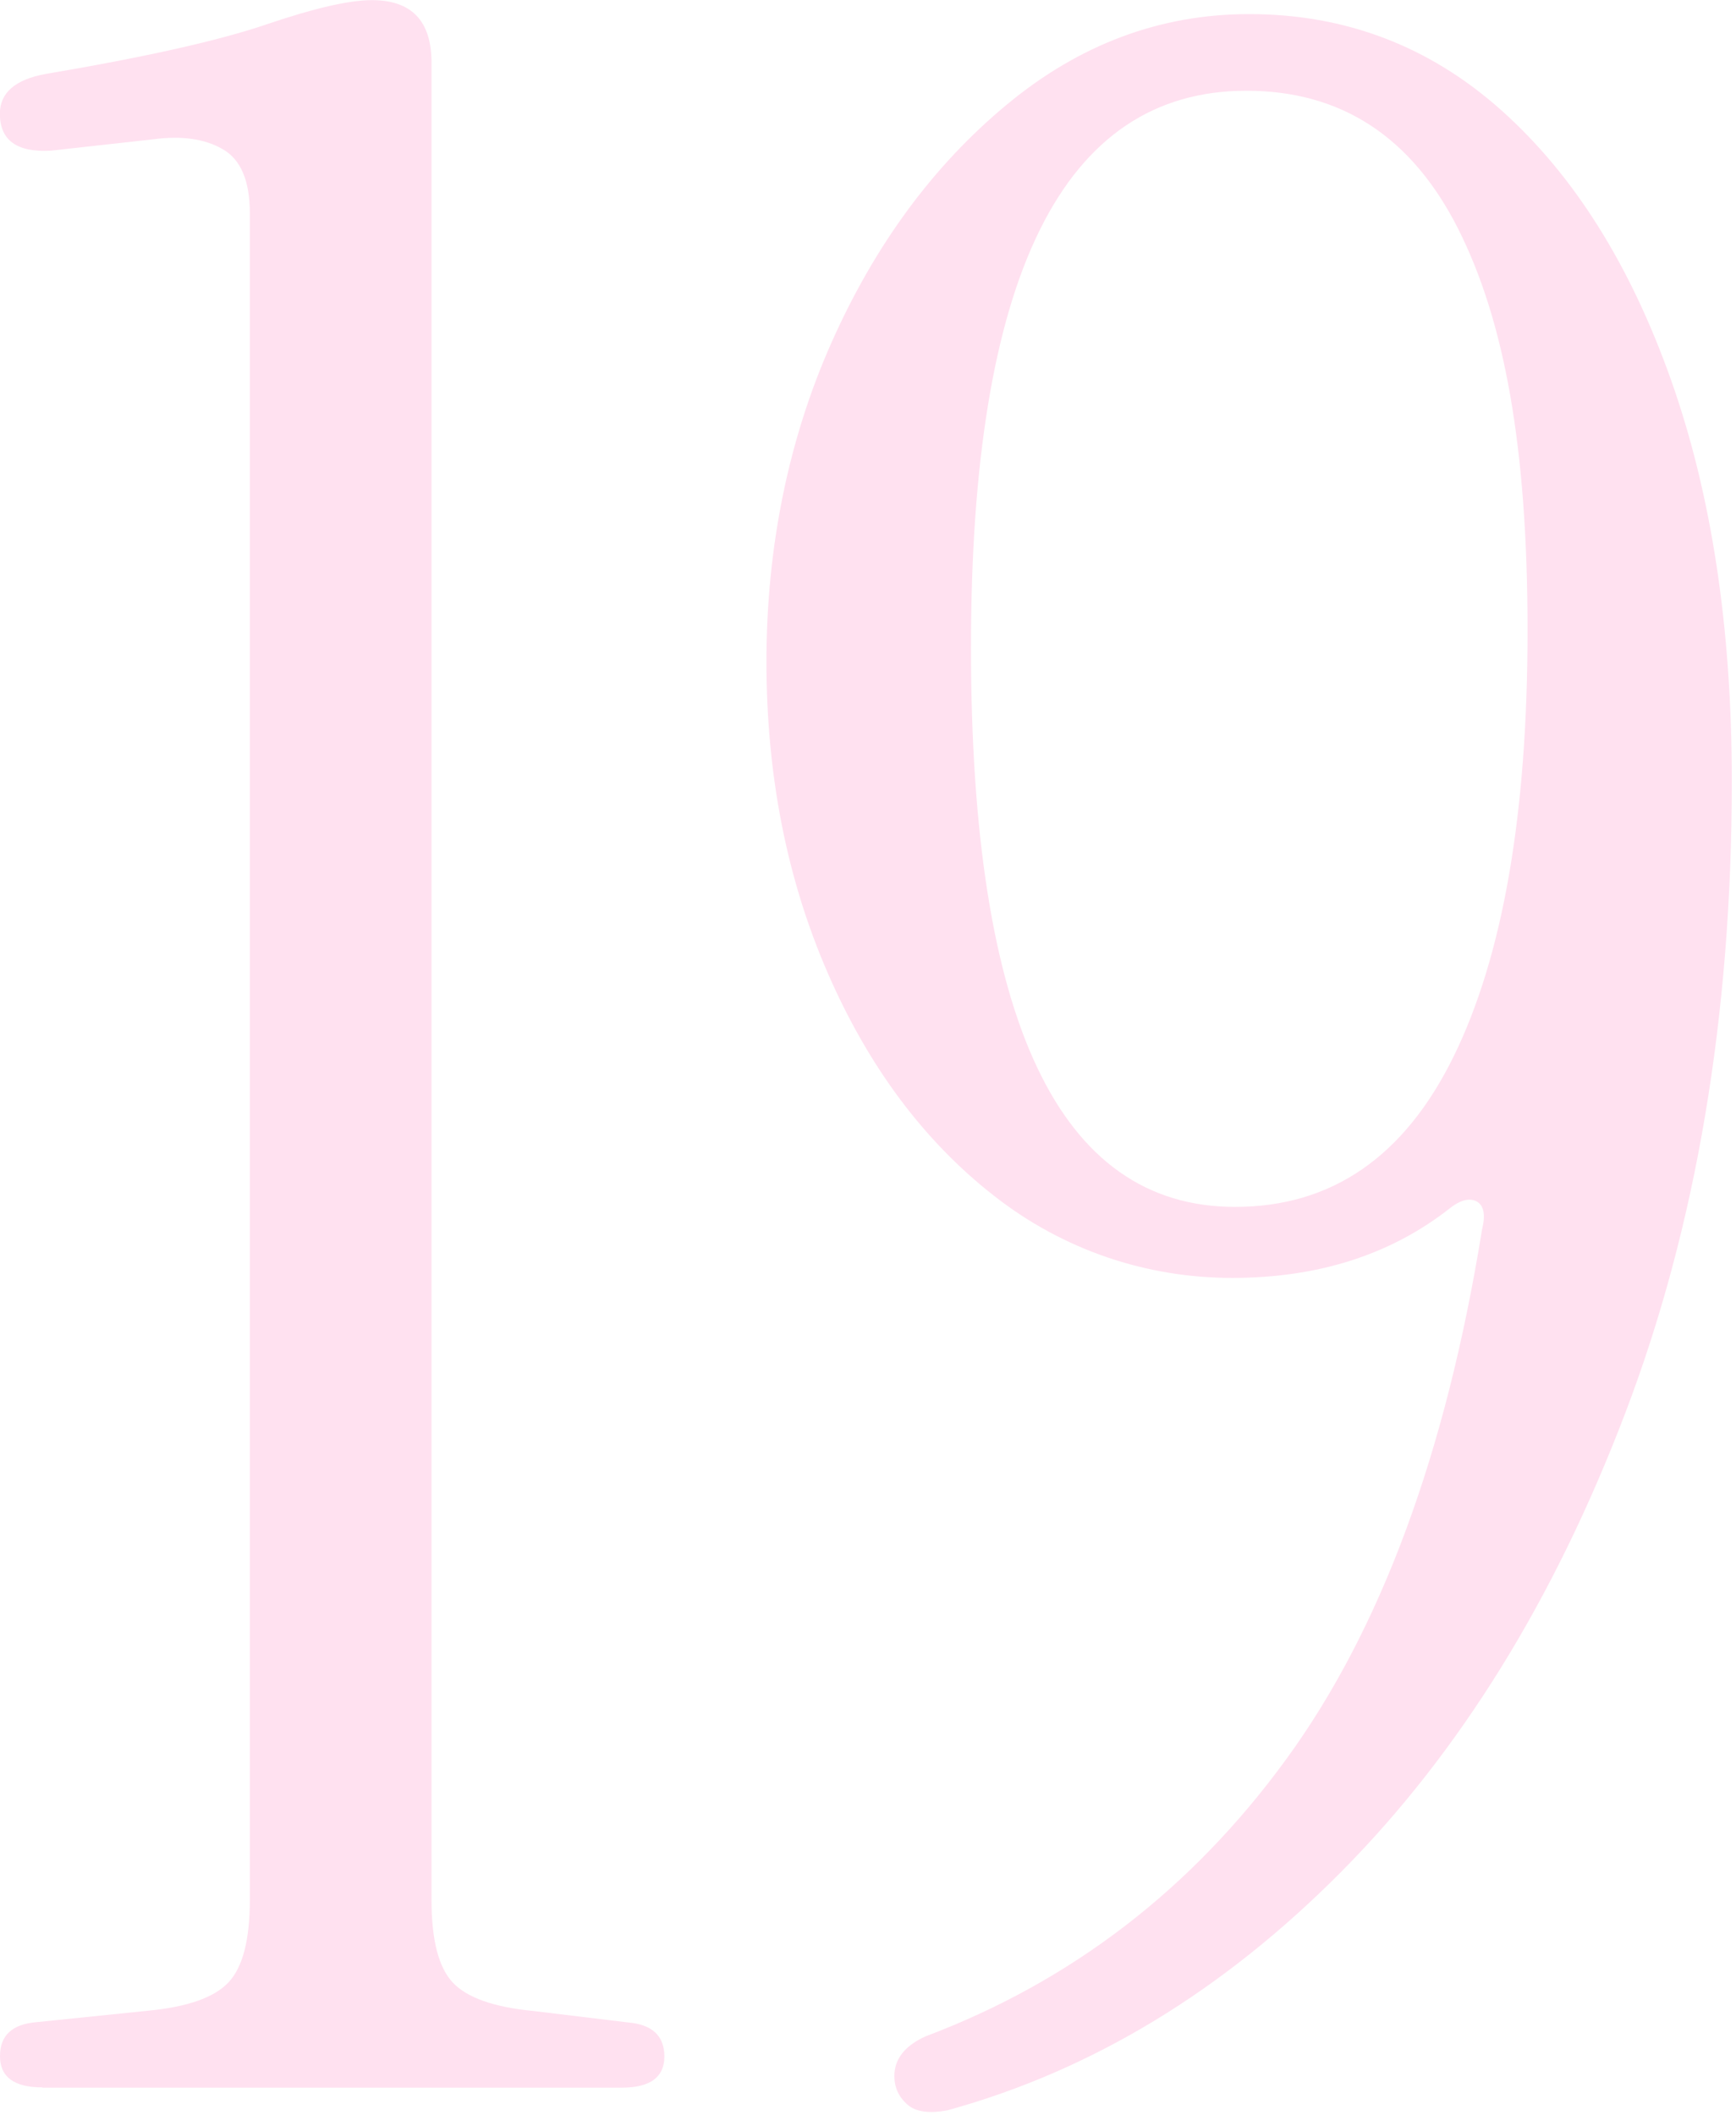 <?xml version="1.0" encoding="UTF-8"?> <svg xmlns="http://www.w3.org/2000/svg" width="133" height="162" viewBox="0 0 133 162" fill="none"><g clip-path="url(#clip0_1776_5190)"><path d="M3.26 159.88C1.09 159.88 1.67824e-06 159.09 1.67824e-06 157.49C1.67824e-06 155.89 0.94 155.03 2.83 154.88L11.31 154.01C14.35 153.72 16.42 153 17.51 151.83C18.6 150.67 19.14 148.57 19.14 145.52V16.32C19.14 13.86 18.45 12.22 17.07 11.43C15.69 10.63 13.92 10.38 11.74 10.67L3.91 11.54C1.3 11.69 -0.01 10.75 -0.01 8.71C-0.01 7.12 1.15 6.1 3.47 5.67C11.15 4.37 16.81 3.1 20.44 1.86C24.06 0.63 26.75 0.01 28.49 0.01C31.54 0.01 33.06 1.61 33.06 4.8V145.54C33.06 148.58 33.6 150.69 34.69 151.85C35.78 153.01 37.84 153.74 40.89 154.03L48.07 154.9C49.95 155.05 50.9 155.92 50.9 157.51C50.9 159.1 49.81 159.9 47.64 159.9H3.26V159.88Z" fill="#FFE1F0"></path><path d="M72.65 161.62C71.2 161.91 70.15 161.76 69.5 161.18C68.85 160.6 68.52 159.88 68.52 159.01C68.52 157.71 69.32 156.69 70.91 155.97C82.08 151.76 91.28 144.7 98.53 134.76C105.78 124.83 110.78 111.3 113.54 94.19C113.83 93.03 113.68 92.31 113.11 92.01C112.53 91.72 111.8 91.94 110.93 92.66C106.43 96.14 100.92 97.88 94.4 97.88C87.88 97.88 81.49 95.78 76.13 91.57C70.76 87.37 66.52 81.67 63.4 74.49C60.28 67.31 58.72 59.37 58.72 50.67C58.72 41.97 60.39 33.67 63.72 26.2C67.05 18.73 71.51 12.68 77.1 8.04C82.68 3.4 88.88 1.08 95.7 1.08C103.1 1.08 109.55 3.55 115.06 8.48C120.57 13.41 124.88 20.26 128 29.04C131.12 37.82 132.68 48.07 132.68 59.82C132.68 77.8 129.96 93.94 124.52 108.22C119.08 122.51 111.83 134.22 102.77 143.35C93.71 152.49 83.66 158.58 72.64 161.62H72.65ZM74.39 49.59C74.39 78.16 81.13 92.44 94.62 92.44C102.02 92.44 107.6 88.6 111.37 80.91C115.14 73.23 117.03 62.35 117.03 48.28C117.03 34.21 115.25 24.53 111.7 17.5C108.14 10.47 102.74 6.95 95.49 6.95C81.42 6.95 74.39 21.16 74.39 49.59Z" fill="#FFE1F0"></path></g><defs><clipPath id="clip0_1776_5190"><rect width="132.69" height="161.77" fill="white"></rect></clipPath></defs></svg> 